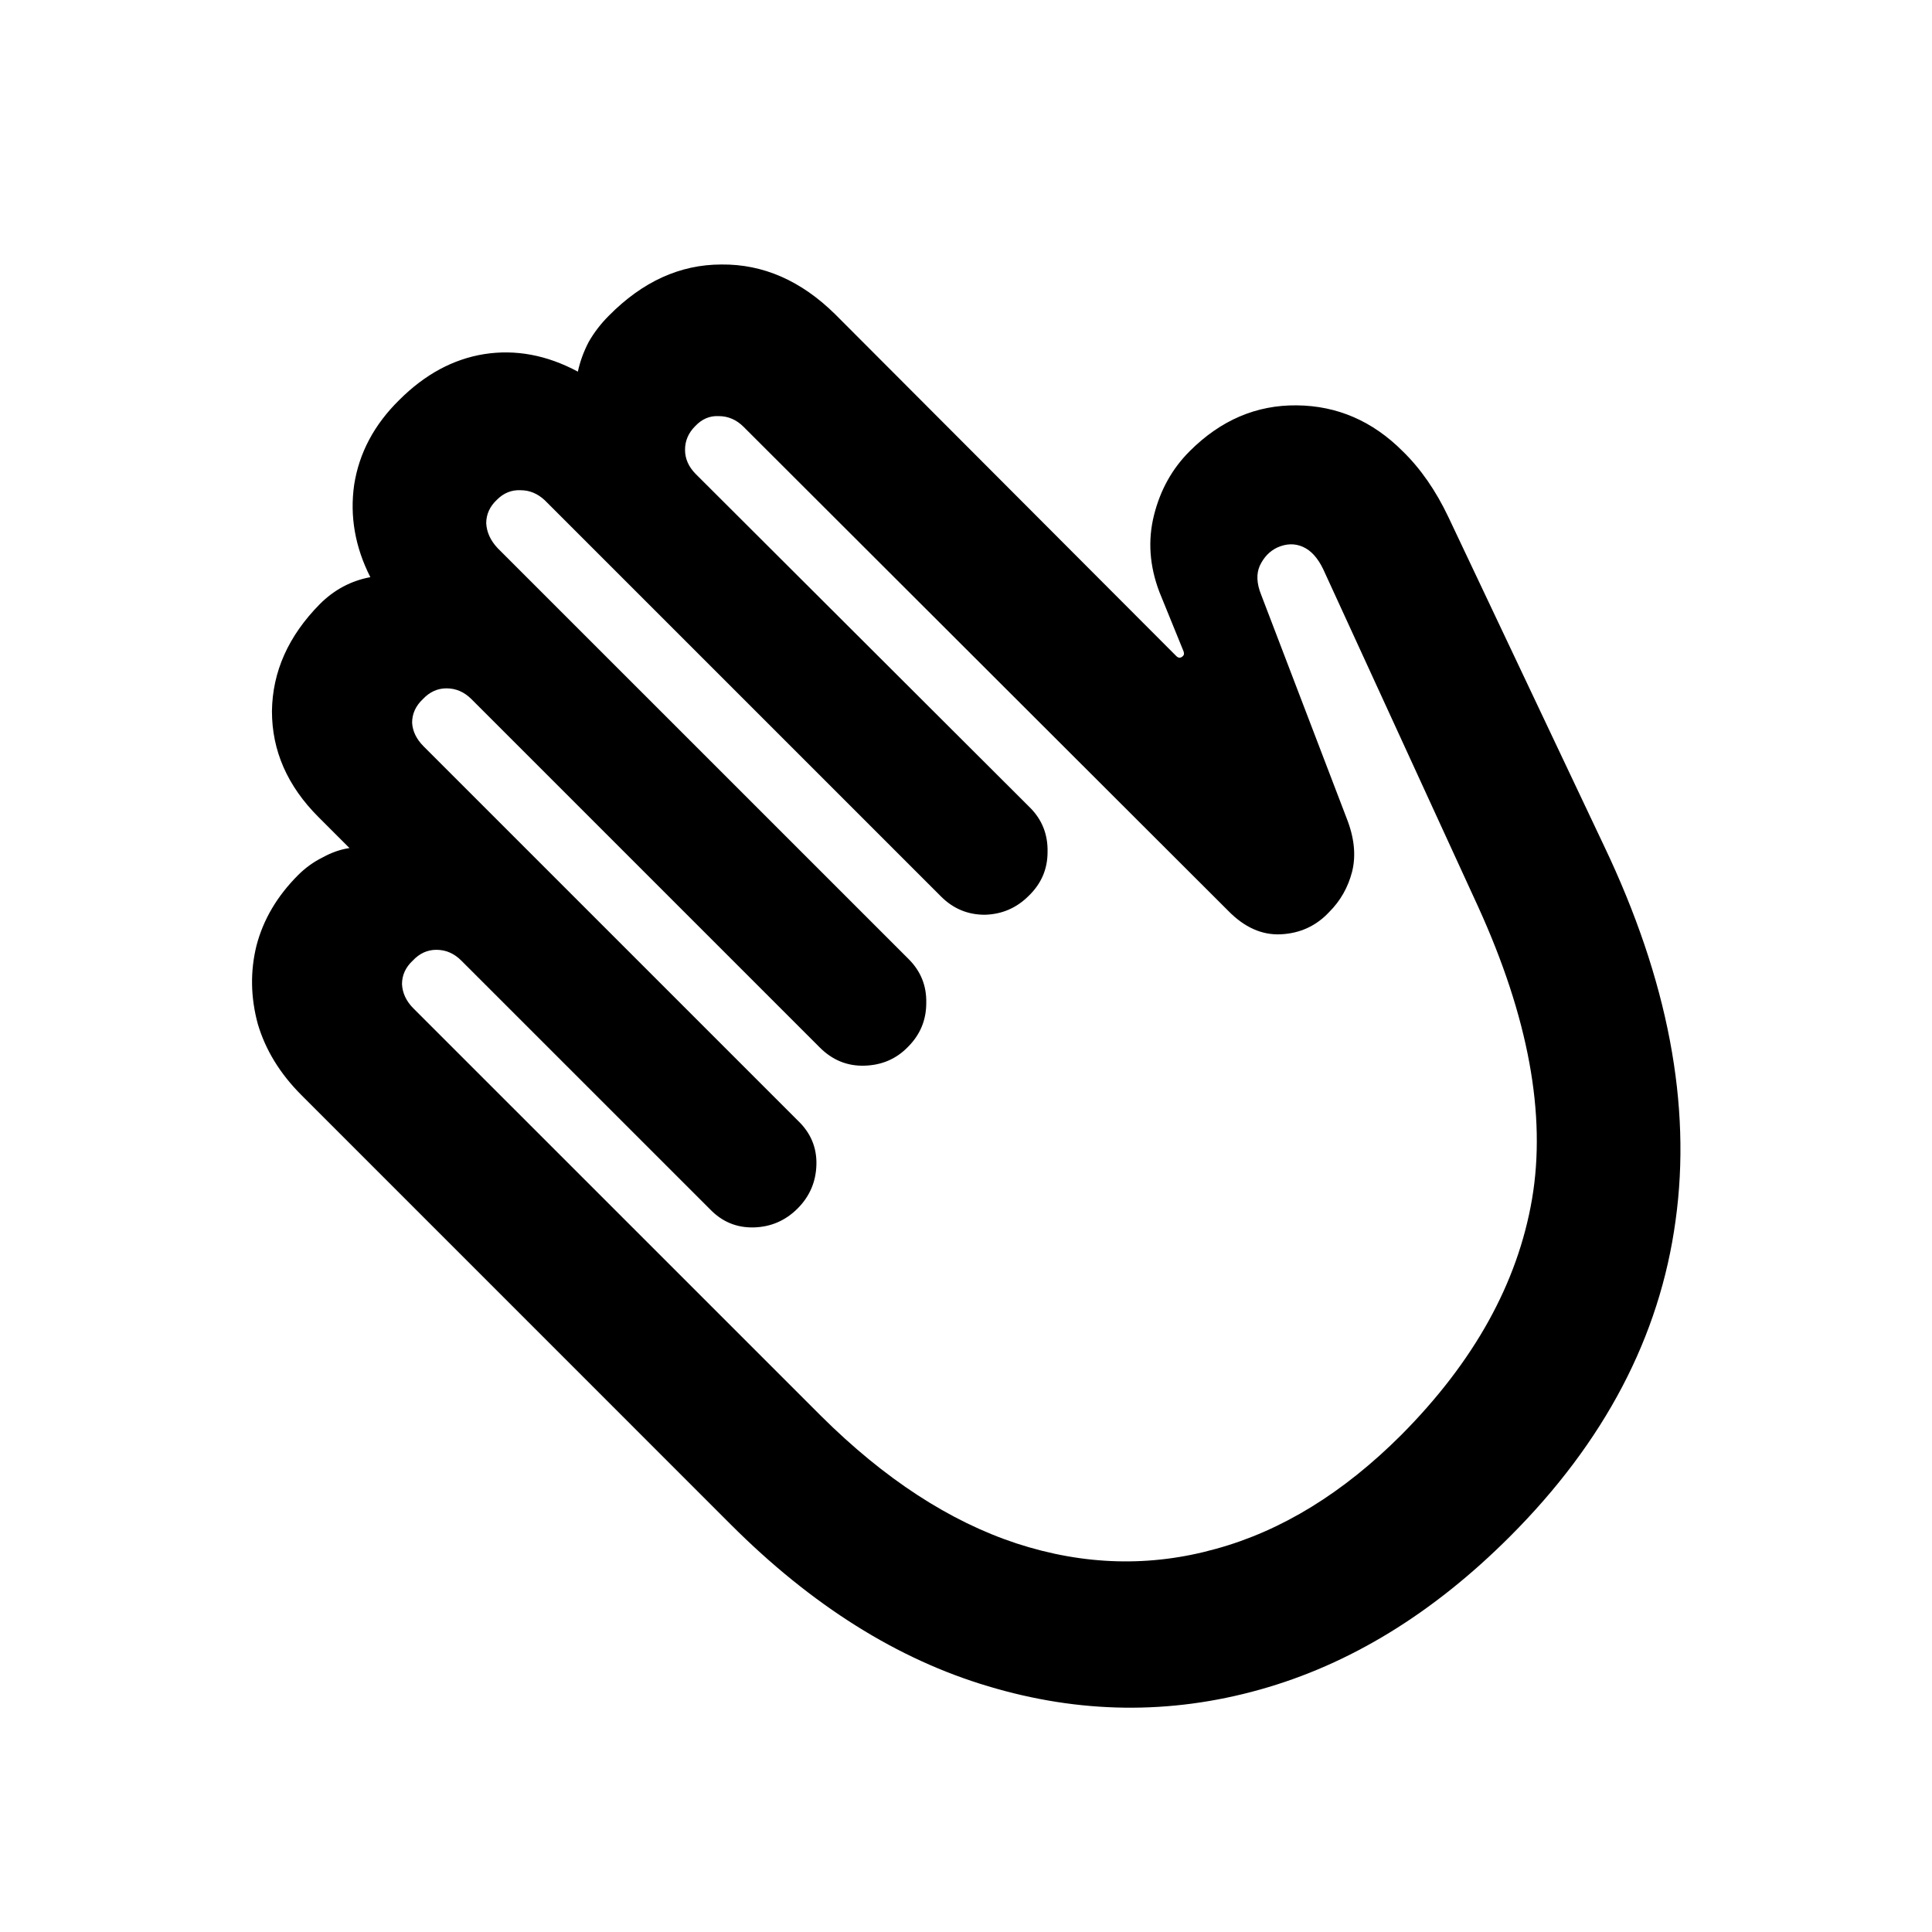 <svg width="42" height="42" viewBox="0 0 42 42" fill="none" xmlns="http://www.w3.org/2000/svg">
<path d="M32.821 33.406C31.151 35.076 29.34 36.185 27.387 36.731C25.434 37.278 23.466 37.254 21.483 36.658C19.511 36.072 17.645 34.9 15.888 33.143L6.557 23.811C6.088 23.343 5.771 22.825 5.604 22.259C5.448 21.683 5.438 21.116 5.575 20.56C5.722 19.993 6.024 19.48 6.483 19.021C6.64 18.865 6.815 18.738 7.011 18.641C7.206 18.533 7.401 18.465 7.597 18.436L6.923 17.762C6.249 17.088 5.912 16.321 5.912 15.462C5.922 14.602 6.269 13.826 6.952 13.133C7.265 12.82 7.631 12.625 8.051 12.547C7.719 11.893 7.602 11.224 7.699 10.54C7.807 9.847 8.134 9.231 8.681 8.694C9.237 8.138 9.853 7.806 10.526 7.698C11.21 7.591 11.889 7.718 12.562 8.079C12.611 7.854 12.69 7.64 12.797 7.435C12.914 7.229 13.06 7.039 13.236 6.863C13.969 6.121 14.784 5.75 15.683 5.75C16.591 5.74 17.416 6.102 18.158 6.834L25.57 14.261C25.619 14.31 25.668 14.31 25.717 14.261C25.746 14.232 25.746 14.188 25.717 14.129L25.204 12.869C24.989 12.303 24.95 11.746 25.087 11.199C25.224 10.652 25.482 10.188 25.863 9.808C26.537 9.134 27.314 8.802 28.192 8.812C29.071 8.821 29.838 9.153 30.492 9.808C30.883 10.188 31.215 10.667 31.488 11.243L34.872 18.392C36.259 21.302 36.776 24.017 36.425 26.536C36.083 29.056 34.882 31.346 32.821 33.406ZM30.463 31.194C32.045 29.602 32.992 27.894 33.305 26.067C33.617 24.232 33.227 22.112 32.133 19.71L28.764 12.371C28.646 12.127 28.5 11.966 28.324 11.888C28.148 11.81 27.963 11.815 27.768 11.902C27.602 11.98 27.475 12.112 27.387 12.298C27.309 12.474 27.318 12.684 27.416 12.928L29.276 17.791C29.442 18.211 29.481 18.597 29.394 18.948C29.306 19.29 29.14 19.583 28.895 19.827C28.612 20.13 28.261 20.291 27.841 20.311C27.431 20.33 27.05 20.159 26.698 19.798L16.166 9.28C16.01 9.124 15.829 9.046 15.624 9.046C15.429 9.036 15.258 9.109 15.111 9.266C14.965 9.412 14.892 9.583 14.892 9.778C14.892 9.974 14.97 10.149 15.126 10.306L22.392 17.557C22.655 17.82 22.782 18.143 22.773 18.523C22.773 18.895 22.636 19.212 22.362 19.476C22.099 19.739 21.781 19.876 21.41 19.886C21.039 19.886 20.722 19.754 20.458 19.49L11.845 10.877C11.688 10.73 11.513 10.657 11.317 10.657C11.122 10.648 10.951 10.716 10.805 10.862C10.648 11.009 10.57 11.18 10.57 11.375C10.58 11.57 10.663 11.751 10.819 11.917L19.755 20.852C20.019 21.116 20.145 21.434 20.136 21.805C20.136 22.176 20.004 22.493 19.74 22.757C19.486 23.02 19.169 23.157 18.788 23.167C18.417 23.177 18.095 23.045 17.821 22.771L10.248 15.198C10.092 15.042 9.911 14.964 9.706 14.964C9.511 14.964 9.34 15.042 9.193 15.198C9.037 15.345 8.959 15.516 8.959 15.711C8.969 15.896 9.052 16.067 9.208 16.224L17.352 24.368C17.626 24.632 17.758 24.949 17.748 25.32C17.738 25.691 17.602 26.009 17.338 26.273C17.074 26.536 16.757 26.673 16.386 26.683C16.015 26.692 15.697 26.561 15.434 26.287L10.028 20.882C9.872 20.726 9.691 20.648 9.486 20.648C9.291 20.648 9.12 20.726 8.974 20.882C8.817 21.028 8.739 21.199 8.739 21.395C8.749 21.59 8.832 21.766 8.988 21.922L17.851 30.784C19.227 32.151 20.644 33.074 22.099 33.553C23.564 34.031 25.009 34.07 26.435 33.67C27.86 33.279 29.203 32.454 30.463 31.194Z" fill="black"/>
</svg>
